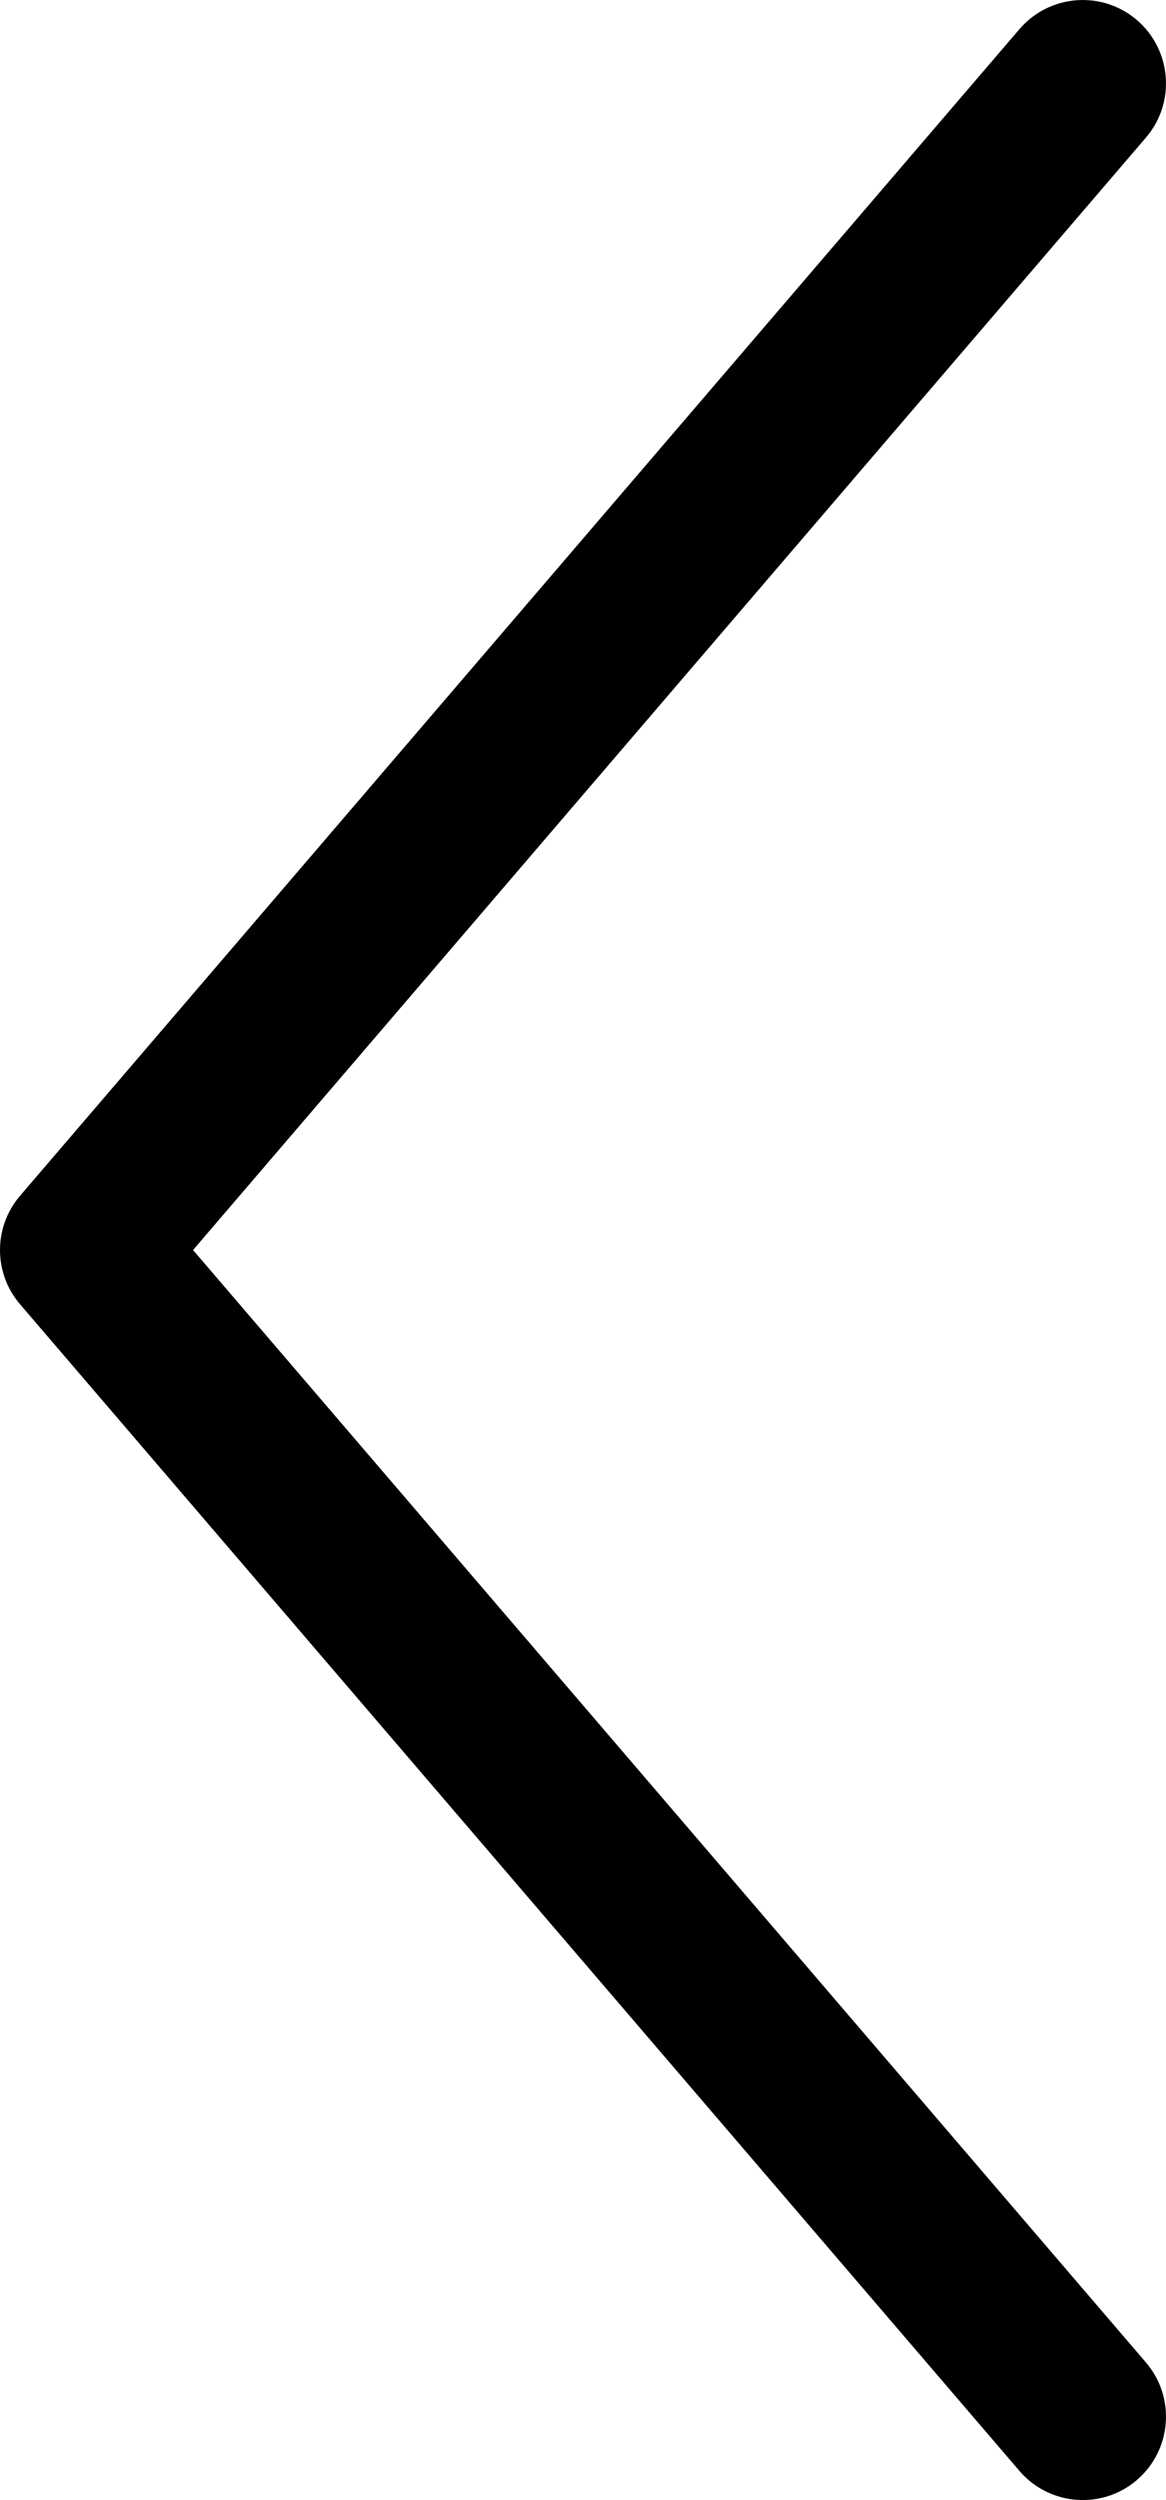 <?xml version="1.0" encoding="UTF-8"?>
<svg width="7px" height="15px" viewBox="0 0 7 15" version="1.1" xmlns="http://www.w3.org/2000/svg" xmlns:xlink="http://www.w3.org/1999/xlink">
    <!-- Generator: Sketch 61.2 (89653) - https://sketch.com -->
    <title>arrow-left</title>
    <desc>Created with Sketch.</desc>
    <g id="页面-1" stroke="none" stroke-width="1" fill="none" fill-rule="evenodd">
        <g id="arrow-left" fill="#000000" fill-rule="nonzero">
            <path d="M0.12,0.825 C-0.059,0.616 -0.035,0.3 0.175,0.12 C0.384,-0.059 0.7,-0.035 0.88,0.175 L6.88,7.175 C7.04,7.362 7.04,7.638 6.88,7.825 L0.88,14.825 C0.7,15.035 0.384,15.059 0.175,14.88 C-0.035,14.7 -0.059,14.384 0.12,14.175 L5.841,7.5 L0.12,0.825 Z" id="Path-2-Copy" transform="translate(3.5, 7.5) scale(-1, 1) translate(-3.5, -7.5) "></path>
        </g>
    </g>
</svg>